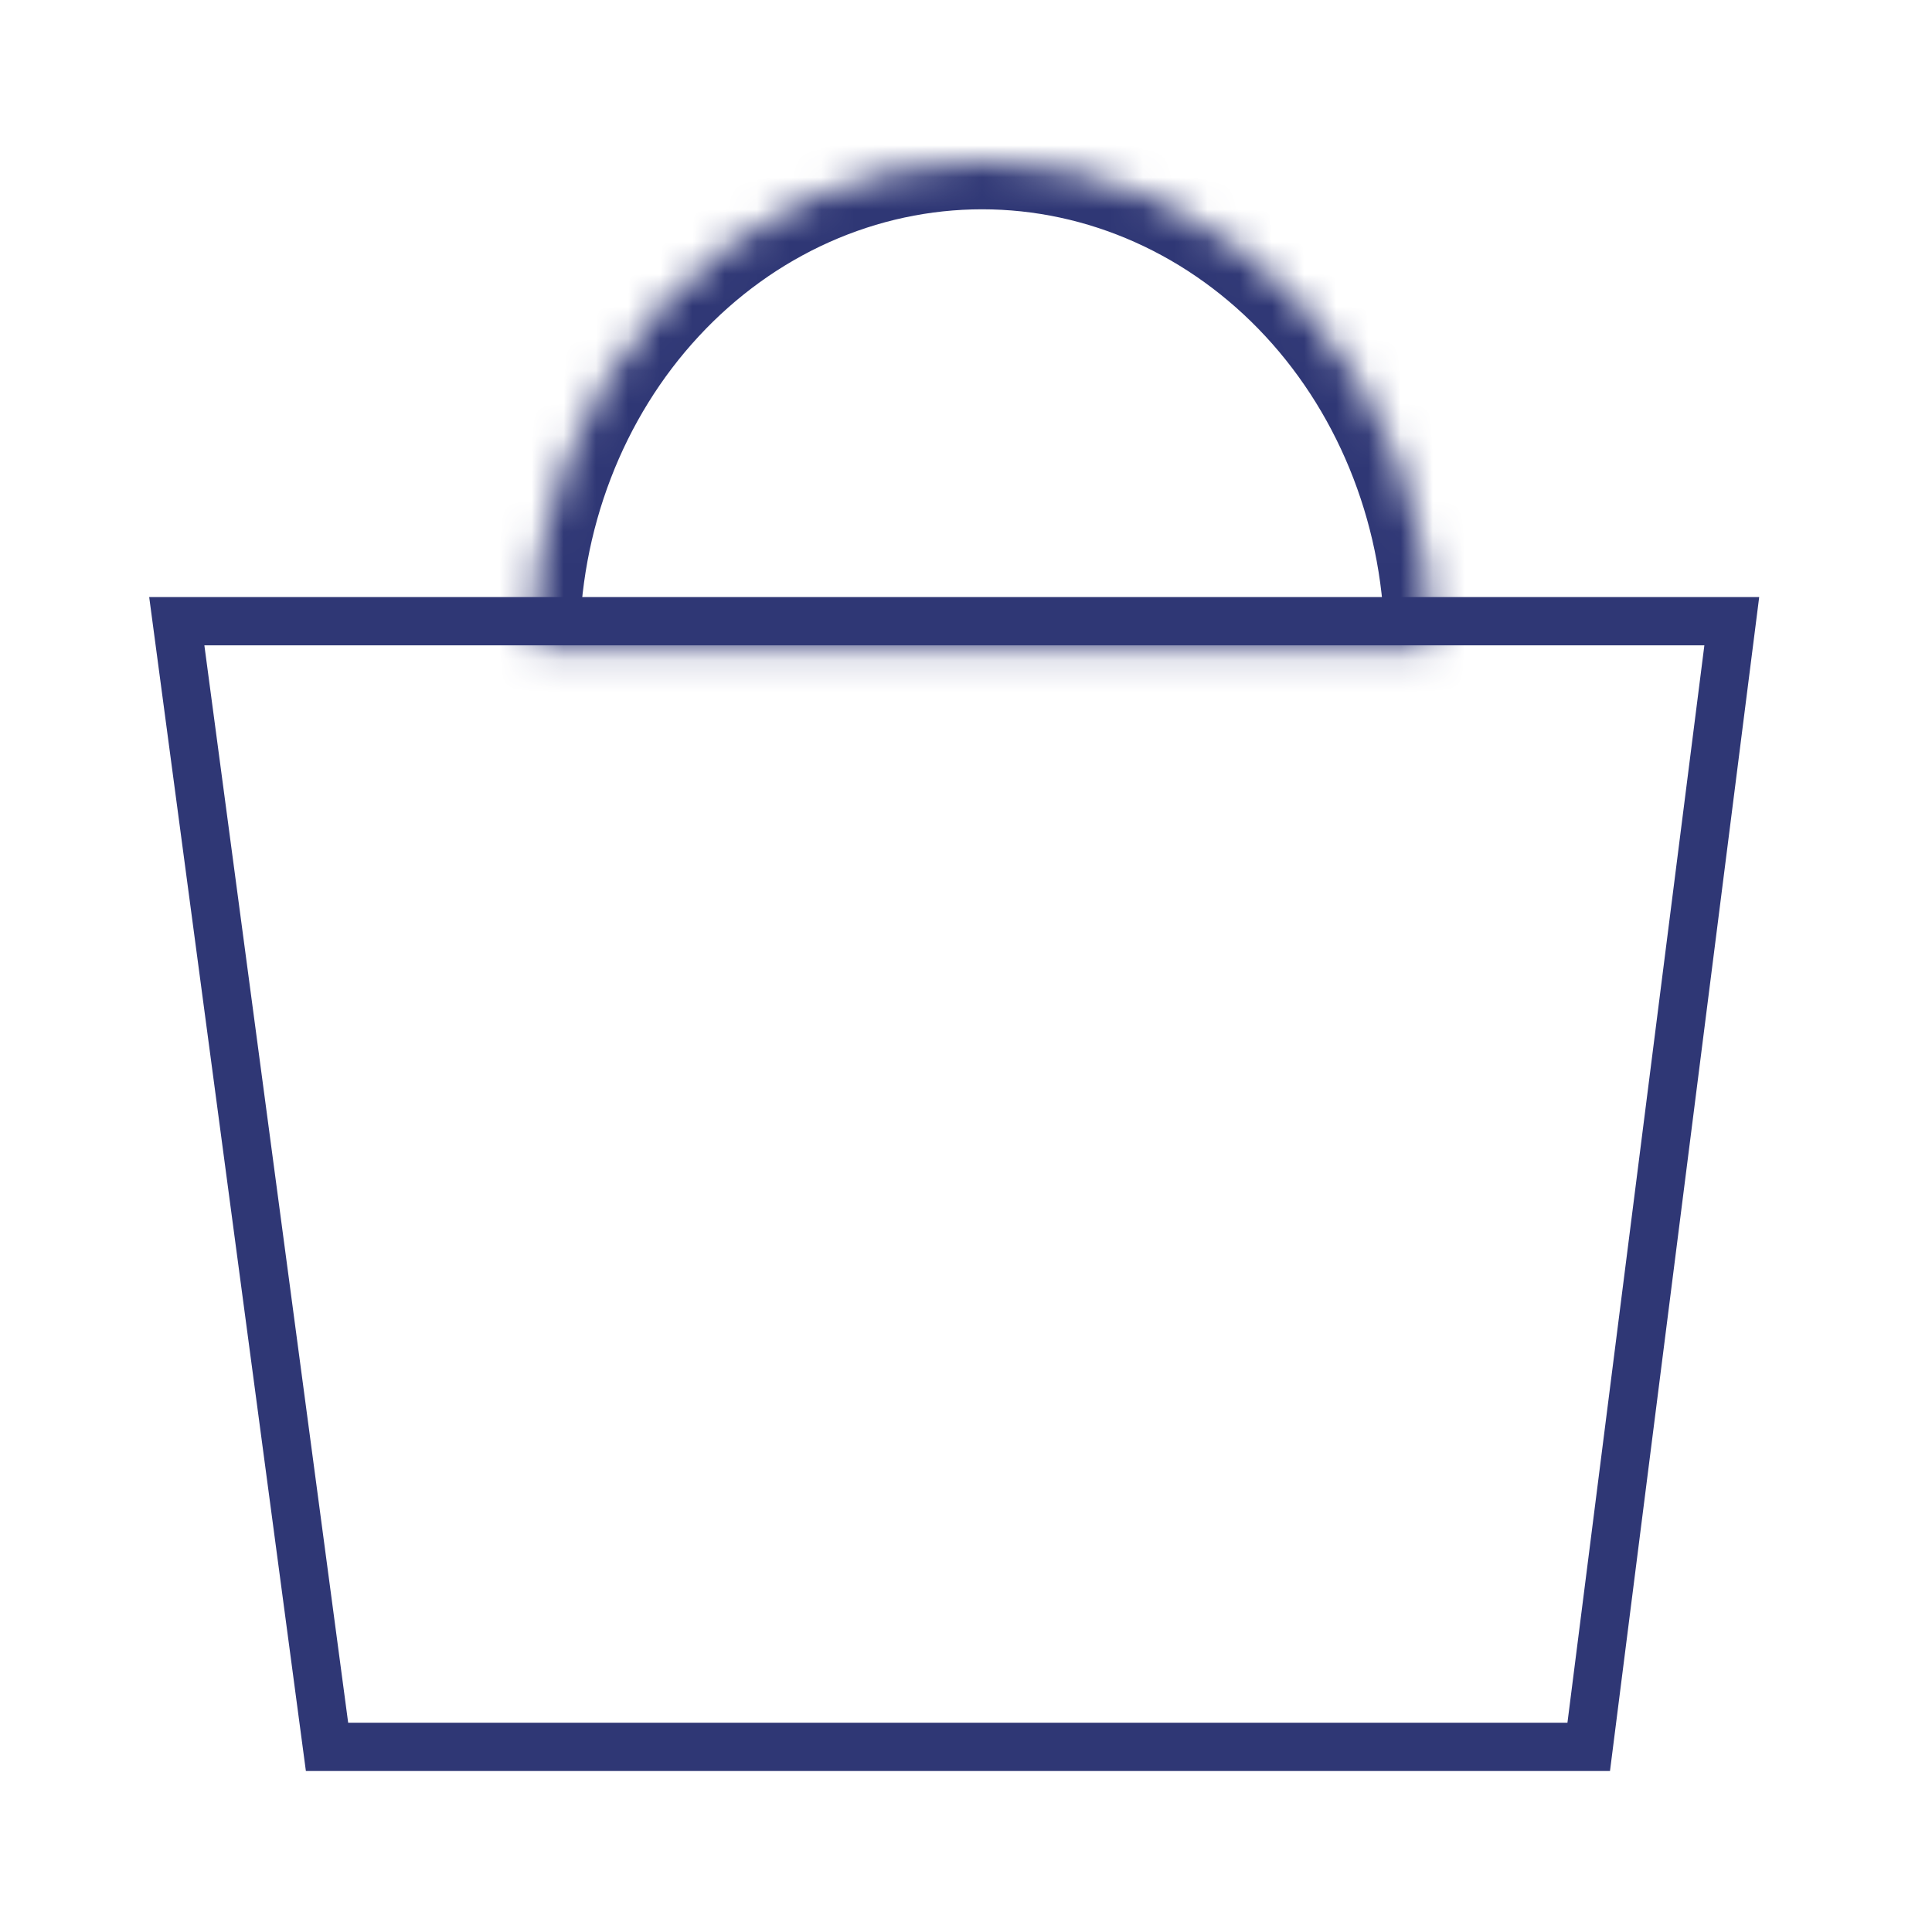 <svg xmlns="http://www.w3.org/2000/svg" fill="none" viewBox="0 0 60 60" height="60" width="60">
<path stroke-width="1.5" stroke="#2F3775" d="M10.156 54.25L5.49 19.292H53.782L49.339 54.25H10.156Z"></path>
<mask fill="white" id="path-2-inside-1_6953_34">
<path d="M44.5 20.104C44.5 18.121 44.138 16.157 43.434 14.324C42.731 12.492 41.7 10.826 40.4 9.424C39.099 8.021 37.556 6.909 35.858 6.15C34.159 5.391 32.339 5 30.5 5C28.662 5 26.841 5.391 25.142 6.15C23.444 6.909 21.901 8.021 20.601 9.424C19.3 10.826 18.269 12.492 17.566 14.324C16.862 16.157 16.5 18.121 16.5 20.104L30.5 20.104H44.5Z"></path>
</mask>
<path mask="url(#path-2-inside-1_6953_34)" stroke-width="3" stroke="#2F3775" d="M44.5 20.104C44.5 18.121 44.138 16.157 43.434 14.324C42.731 12.492 41.7 10.826 40.4 9.424C39.099 8.021 37.556 6.909 35.858 6.15C34.159 5.391 32.339 5 30.5 5C28.662 5 26.841 5.391 25.142 6.15C23.444 6.909 21.901 8.021 20.601 9.424C19.3 10.826 18.269 12.492 17.566 14.324C16.862 16.157 16.5 18.121 16.5 20.104L30.5 20.104H44.5Z"></path>
</svg>
